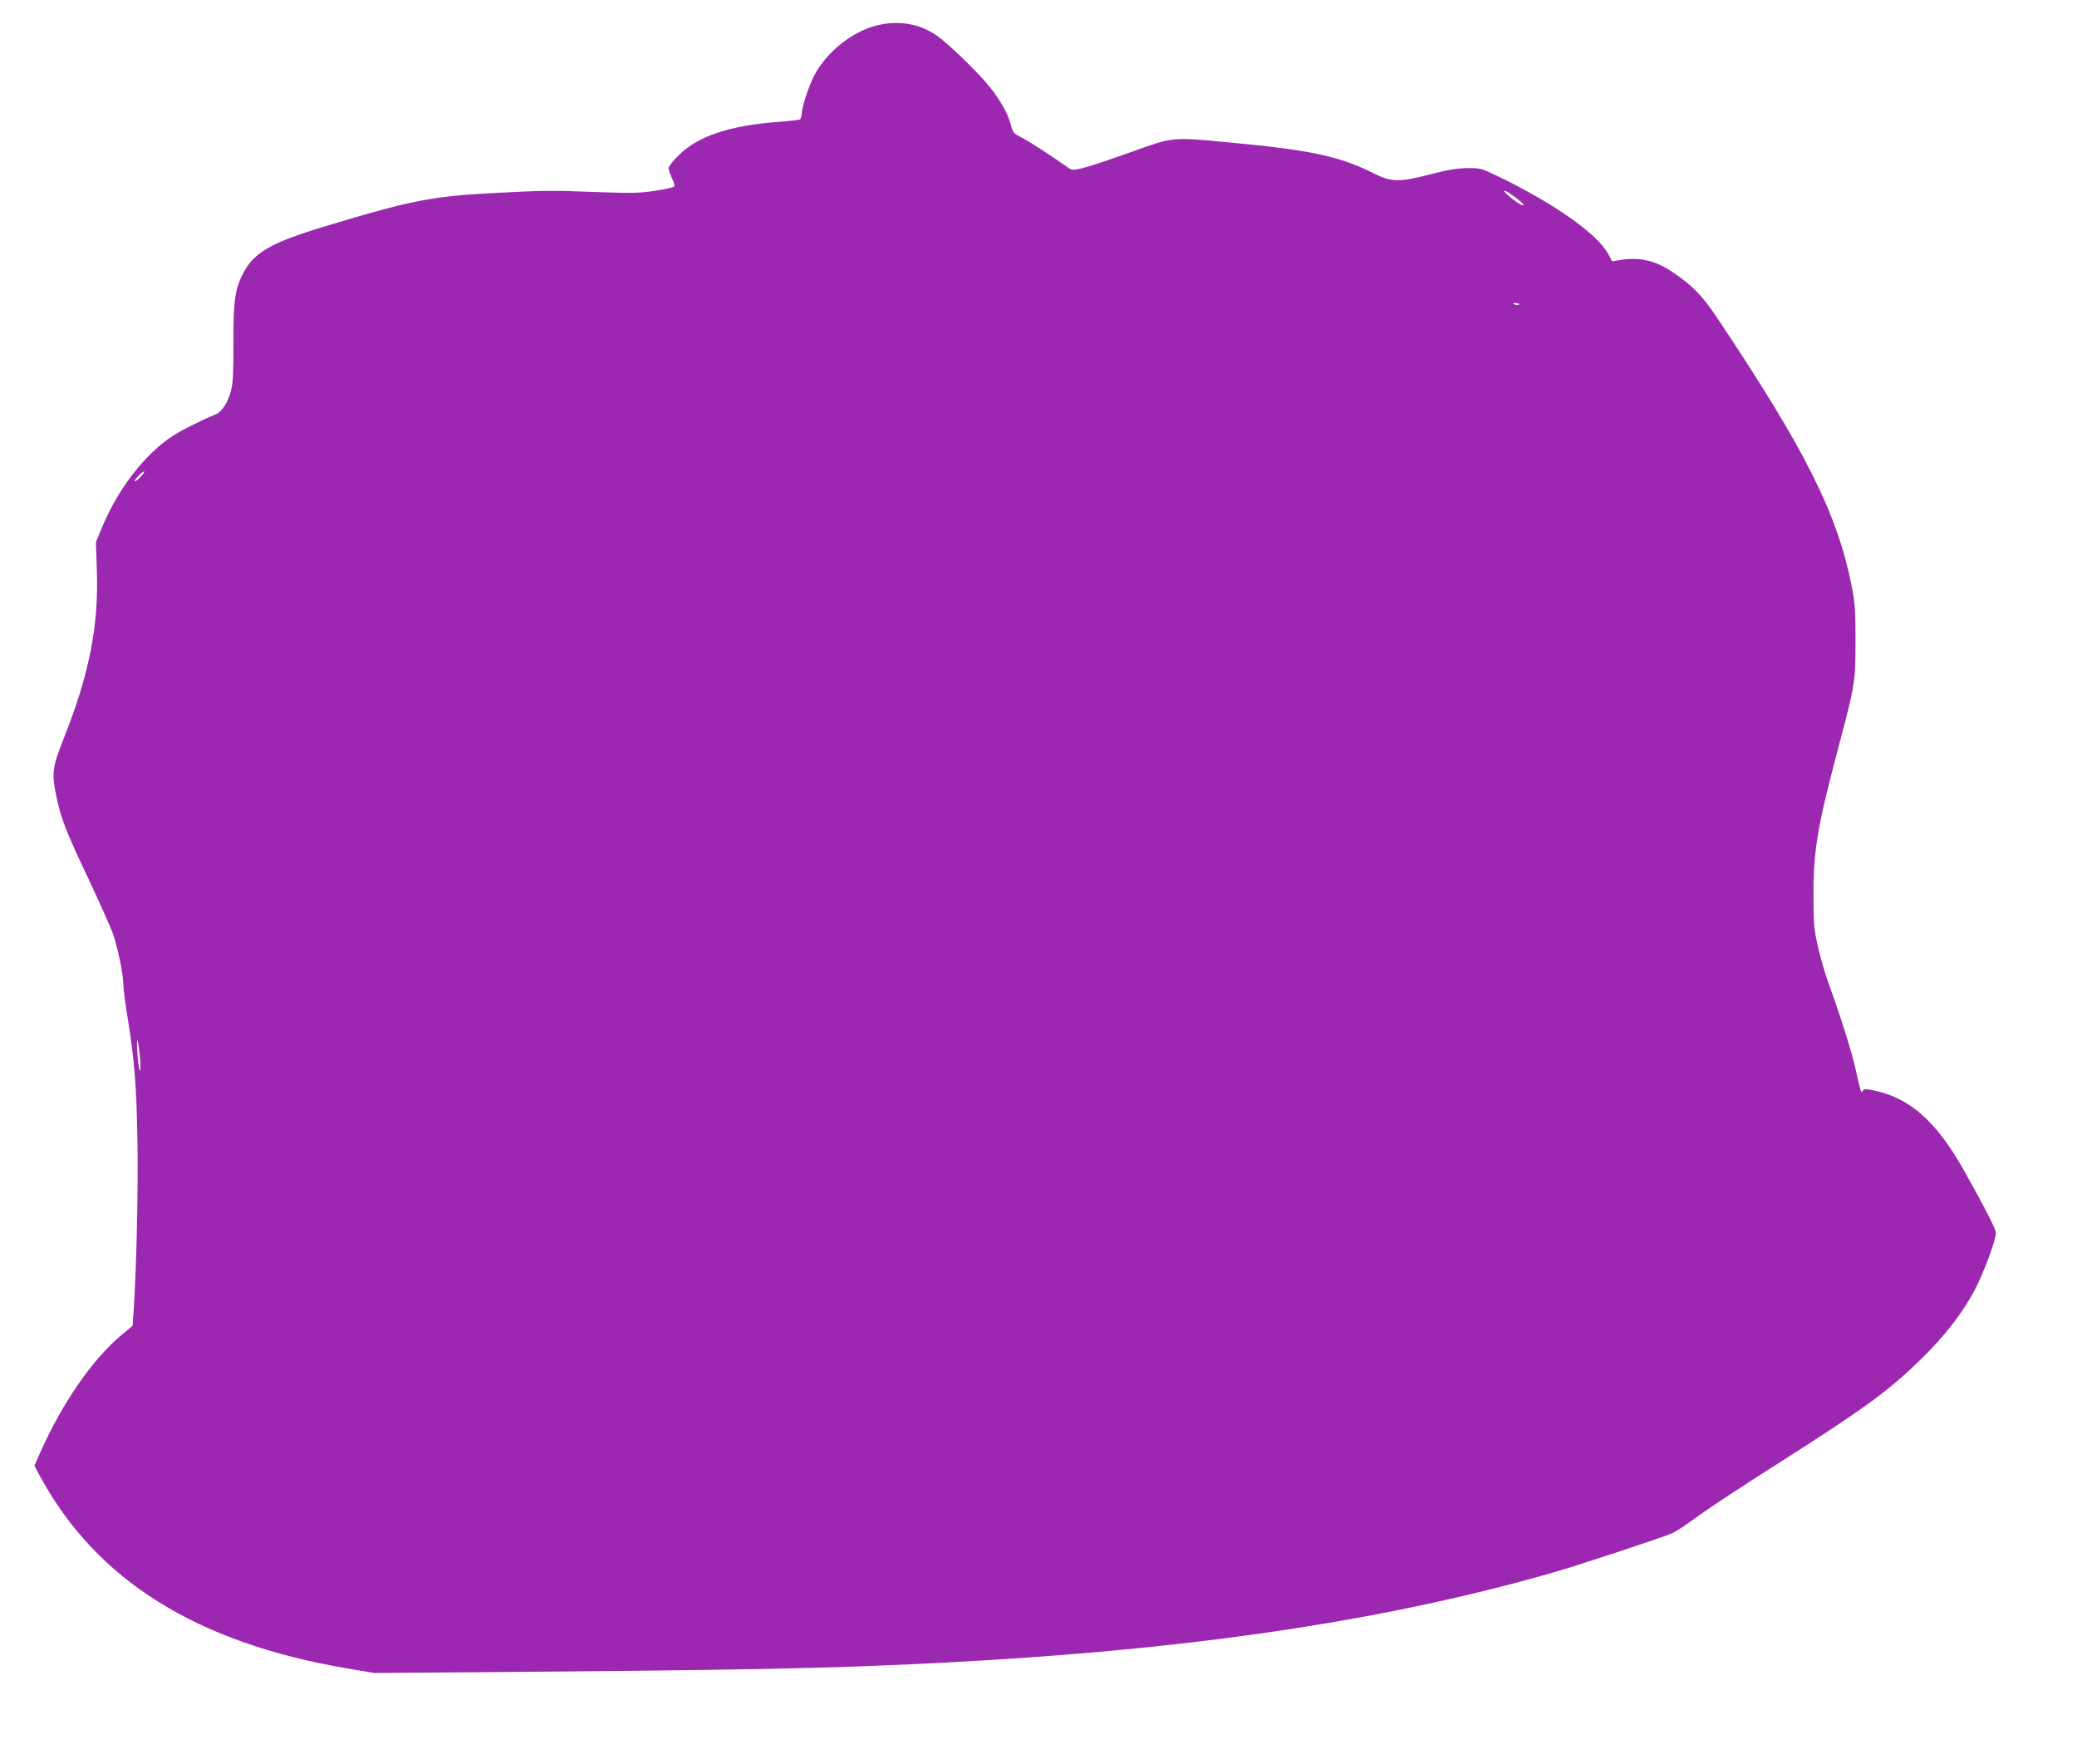 <?xml version="1.0" standalone="no"?>
<!DOCTYPE svg PUBLIC "-//W3C//DTD SVG 20010904//EN"
 "http://www.w3.org/TR/2001/REC-SVG-20010904/DTD/svg10.dtd">
<svg version="1.0" xmlns="http://www.w3.org/2000/svg"
 width="1280pt" height="1087pt" viewBox="0 0 1280 1087"
 preserveAspectRatio="xMidYMid meet">
<g transform="translate(0,1087) scale(0.1,-0.1)"
fill="#9c27b0" stroke="none">
<path d="M5406 10714 c-153 -37 -312 -164 -388 -309 -36 -70 -78 -199 -78
-242 0 -12 -5 -25 -11 -29 -6 -3 -66 -10 -132 -15 -303 -23 -493 -87 -614
-205 -35 -34 -63 -70 -63 -80 0 -10 10 -37 21 -62 13 -25 18 -47 13 -52 -5 -5
-59 -17 -119 -26 -93 -14 -146 -15 -340 -8 -290 11 -337 11 -625 -4 -403 -20
-532 -45 -1065 -206 -332 -100 -437 -160 -504 -285 -53 -101 -64 -174 -62
-437 0 -178 -3 -244 -15 -290 -18 -72 -56 -131 -92 -146 -95 -39 -219 -102
-269 -135 -173 -114 -340 -331 -436 -567 l-36 -87 6 -177 c11 -342 -47 -636
-203 -1029 -73 -185 -77 -216 -45 -368 28 -132 59 -211 196 -500 67 -143 134
-293 149 -333 31 -88 66 -254 66 -316 0 -25 11 -114 25 -198 43 -264 56 -420
62 -763 5 -295 -5 -765 -23 -1047 l-7 -98 -69 -57 c-174 -145 -359 -410 -494
-710 l-42 -95 36 -67 c348 -639 962 -1023 1887 -1181 l172 -29 1134 9 c1401
12 1920 26 2659 71 1373 84 2484 256 3471 539 158 45 683 219 739 244 19 9 92
58 162 109 70 50 279 188 465 306 542 344 694 454 897 651 152 148 263 291
340 440 55 106 126 299 126 344 0 22 -73 165 -198 386 -170 302 -334 447 -560
492 -44 9 -55 9 -62 -3 -11 -17 -9 -24 -49 151 -28 118 -86 300 -174 546 -14
39 -38 124 -53 190 -25 108 -28 137 -28 319 -1 275 25 426 159 930 97 366 100
385 100 640 0 188 -4 236 -23 332 -91 453 -284 838 -832 1658 -91 136 -152
198 -275 280 -106 71 -204 93 -325 72 l-45 -7 -24 45 c-65 123 -339 315 -686
482 -97 46 -103 48 -185 47 -63 -1 -122 -11 -224 -38 -189 -49 -241 -49 -344
3 -214 108 -391 146 -892 193 -368 34 -345 36 -615 -61 -126 -45 -258 -89
-293 -97 -64 -15 -65 -15 -101 11 -108 76 -223 150 -272 176 -52 26 -57 32
-68 75 -18 70 -63 153 -129 235 -76 95 -261 274 -332 322 -106 72 -233 93
-364 61z m3934 -1061 c27 -20 50 -41 50 -46 0 -12 -56 23 -98 61 -48 43 -17
34 48 -15z m16 -661 c-10 -2 -22 0 -28 6 -6 6 0 7 19 4 21 -5 23 -7 9 -10z
m-8491 -1062 c-16 -16 -31 -28 -34 -25 -2 3 8 19 24 35 16 16 31 28 34 25 2
-3 -8 -19 -24 -35z m-1 -3592 c3 -53 2 -75 -3 -62 -5 12 -12 63 -15 115 -3 59
-2 82 3 62 5 -18 11 -70 15 -115z"/>
</g>
</svg>
